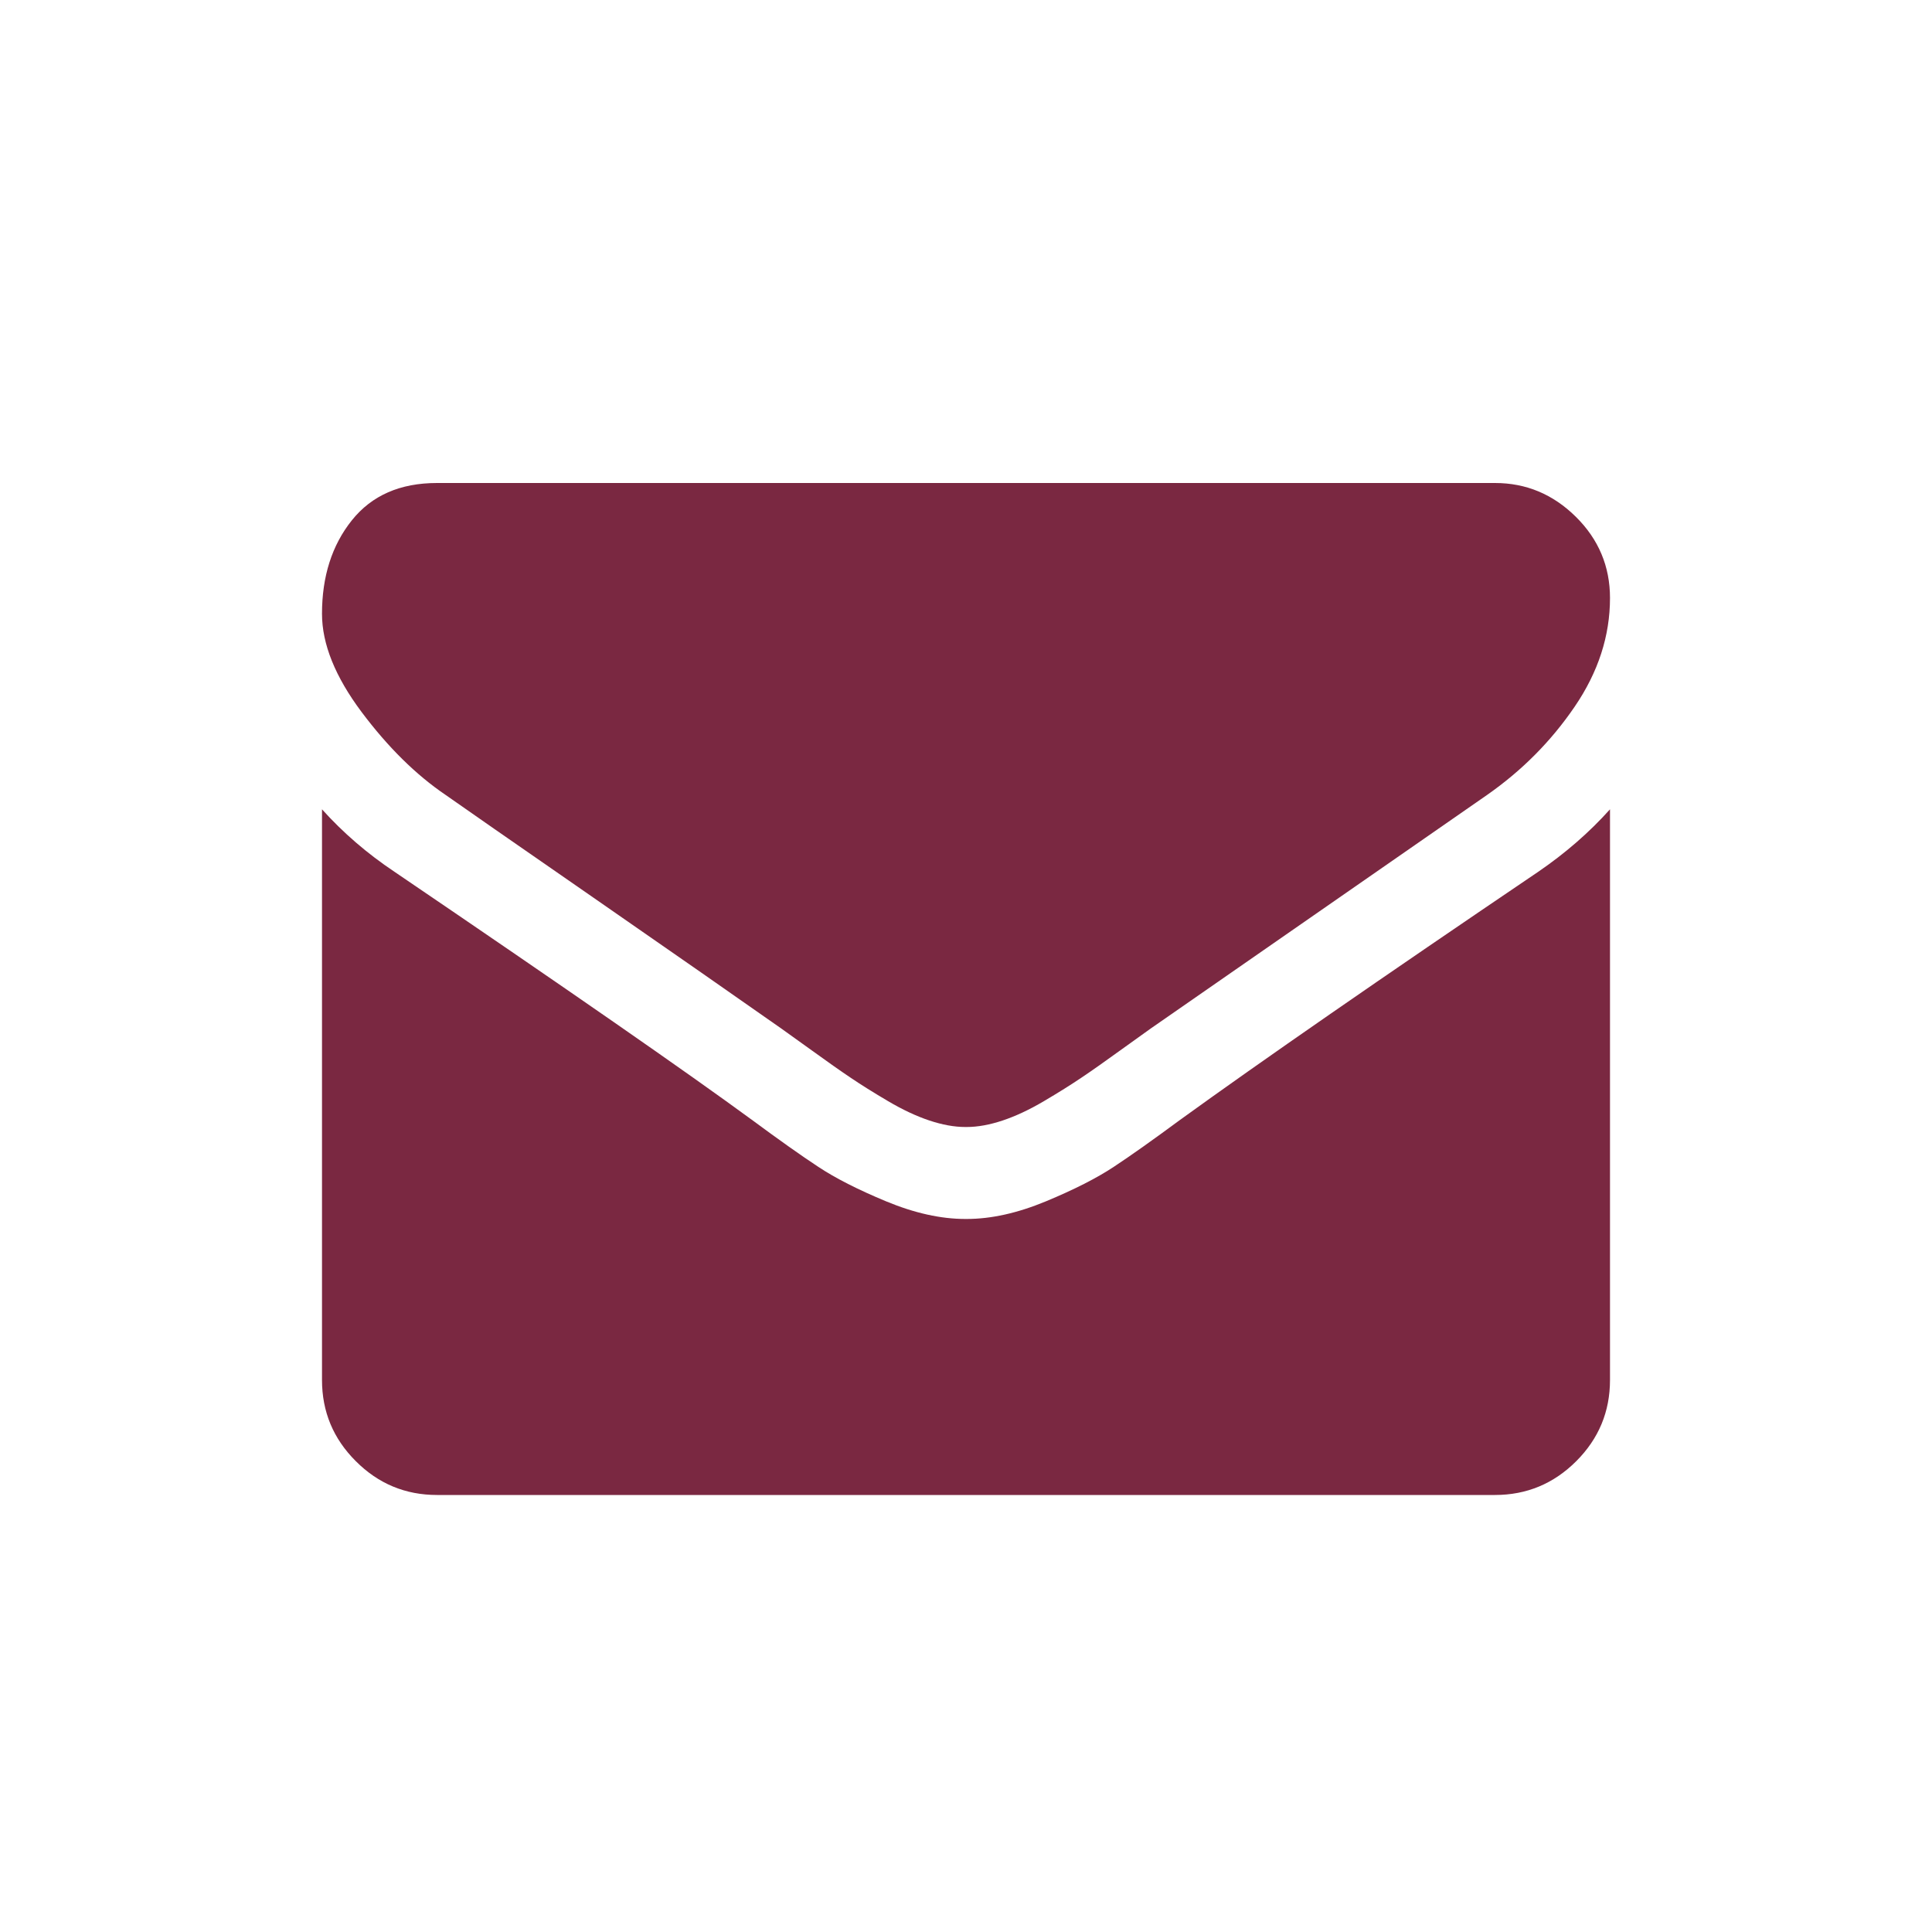 <svg width="30" height="30" viewBox="0 0 30 30" fill="none" xmlns="http://www.w3.org/2000/svg" id="icon-email">
<path d="M6.92 12.344C7.173 12.522 7.935 13.053 9.208 13.934C10.48 14.816 11.454 15.495 12.132 15.971C12.206 16.023 12.364 16.136 12.606 16.311C12.848 16.486 13.049 16.628 13.209 16.735C13.368 16.843 13.562 16.964 13.789 17.098C14.016 17.232 14.23 17.332 14.431 17.399C14.632 17.466 14.818 17.5 14.989 17.5H15H15.011C15.182 17.5 15.368 17.466 15.569 17.399C15.77 17.332 15.984 17.232 16.211 17.098C16.438 16.964 16.631 16.843 16.791 16.735C16.951 16.628 17.152 16.486 17.394 16.311C17.636 16.136 17.794 16.023 17.868 15.971C18.553 15.495 20.294 14.286 23.091 12.344C23.635 11.964 24.088 11.507 24.453 10.971C24.818 10.435 25 9.873 25 9.286C25 8.795 24.823 8.374 24.47 8.025C24.116 7.675 23.698 7.5 23.214 7.5H6.786C6.213 7.5 5.772 7.693 5.463 8.08C5.154 8.467 5 8.951 5 9.531C5 10 5.205 10.508 5.614 11.055C6.023 11.601 6.458 12.031 6.92 12.344Z" fill="#7A2841"/>
<path d="M23.884 13.538C21.444 15.19 19.591 16.473 18.326 17.388C17.902 17.701 17.558 17.945 17.294 18.119C17.029 18.294 16.678 18.473 16.239 18.655C15.8 18.837 15.391 18.928 15.011 18.928H15H14.989C14.609 18.928 14.2 18.837 13.761 18.655C13.322 18.473 12.971 18.294 12.707 18.119C12.442 17.945 12.098 17.701 11.674 17.388C10.67 16.652 8.821 15.368 6.127 13.538C5.703 13.255 5.327 12.931 5 12.567V21.428C5 21.92 5.175 22.34 5.525 22.689C5.874 23.039 6.295 23.214 6.786 23.214H23.214C23.705 23.214 24.126 23.039 24.476 22.689C24.825 22.34 25 21.92 25 21.428V12.567C24.68 12.924 24.308 13.248 23.884 13.538Z" fill="#7A2841"/>
</svg>
